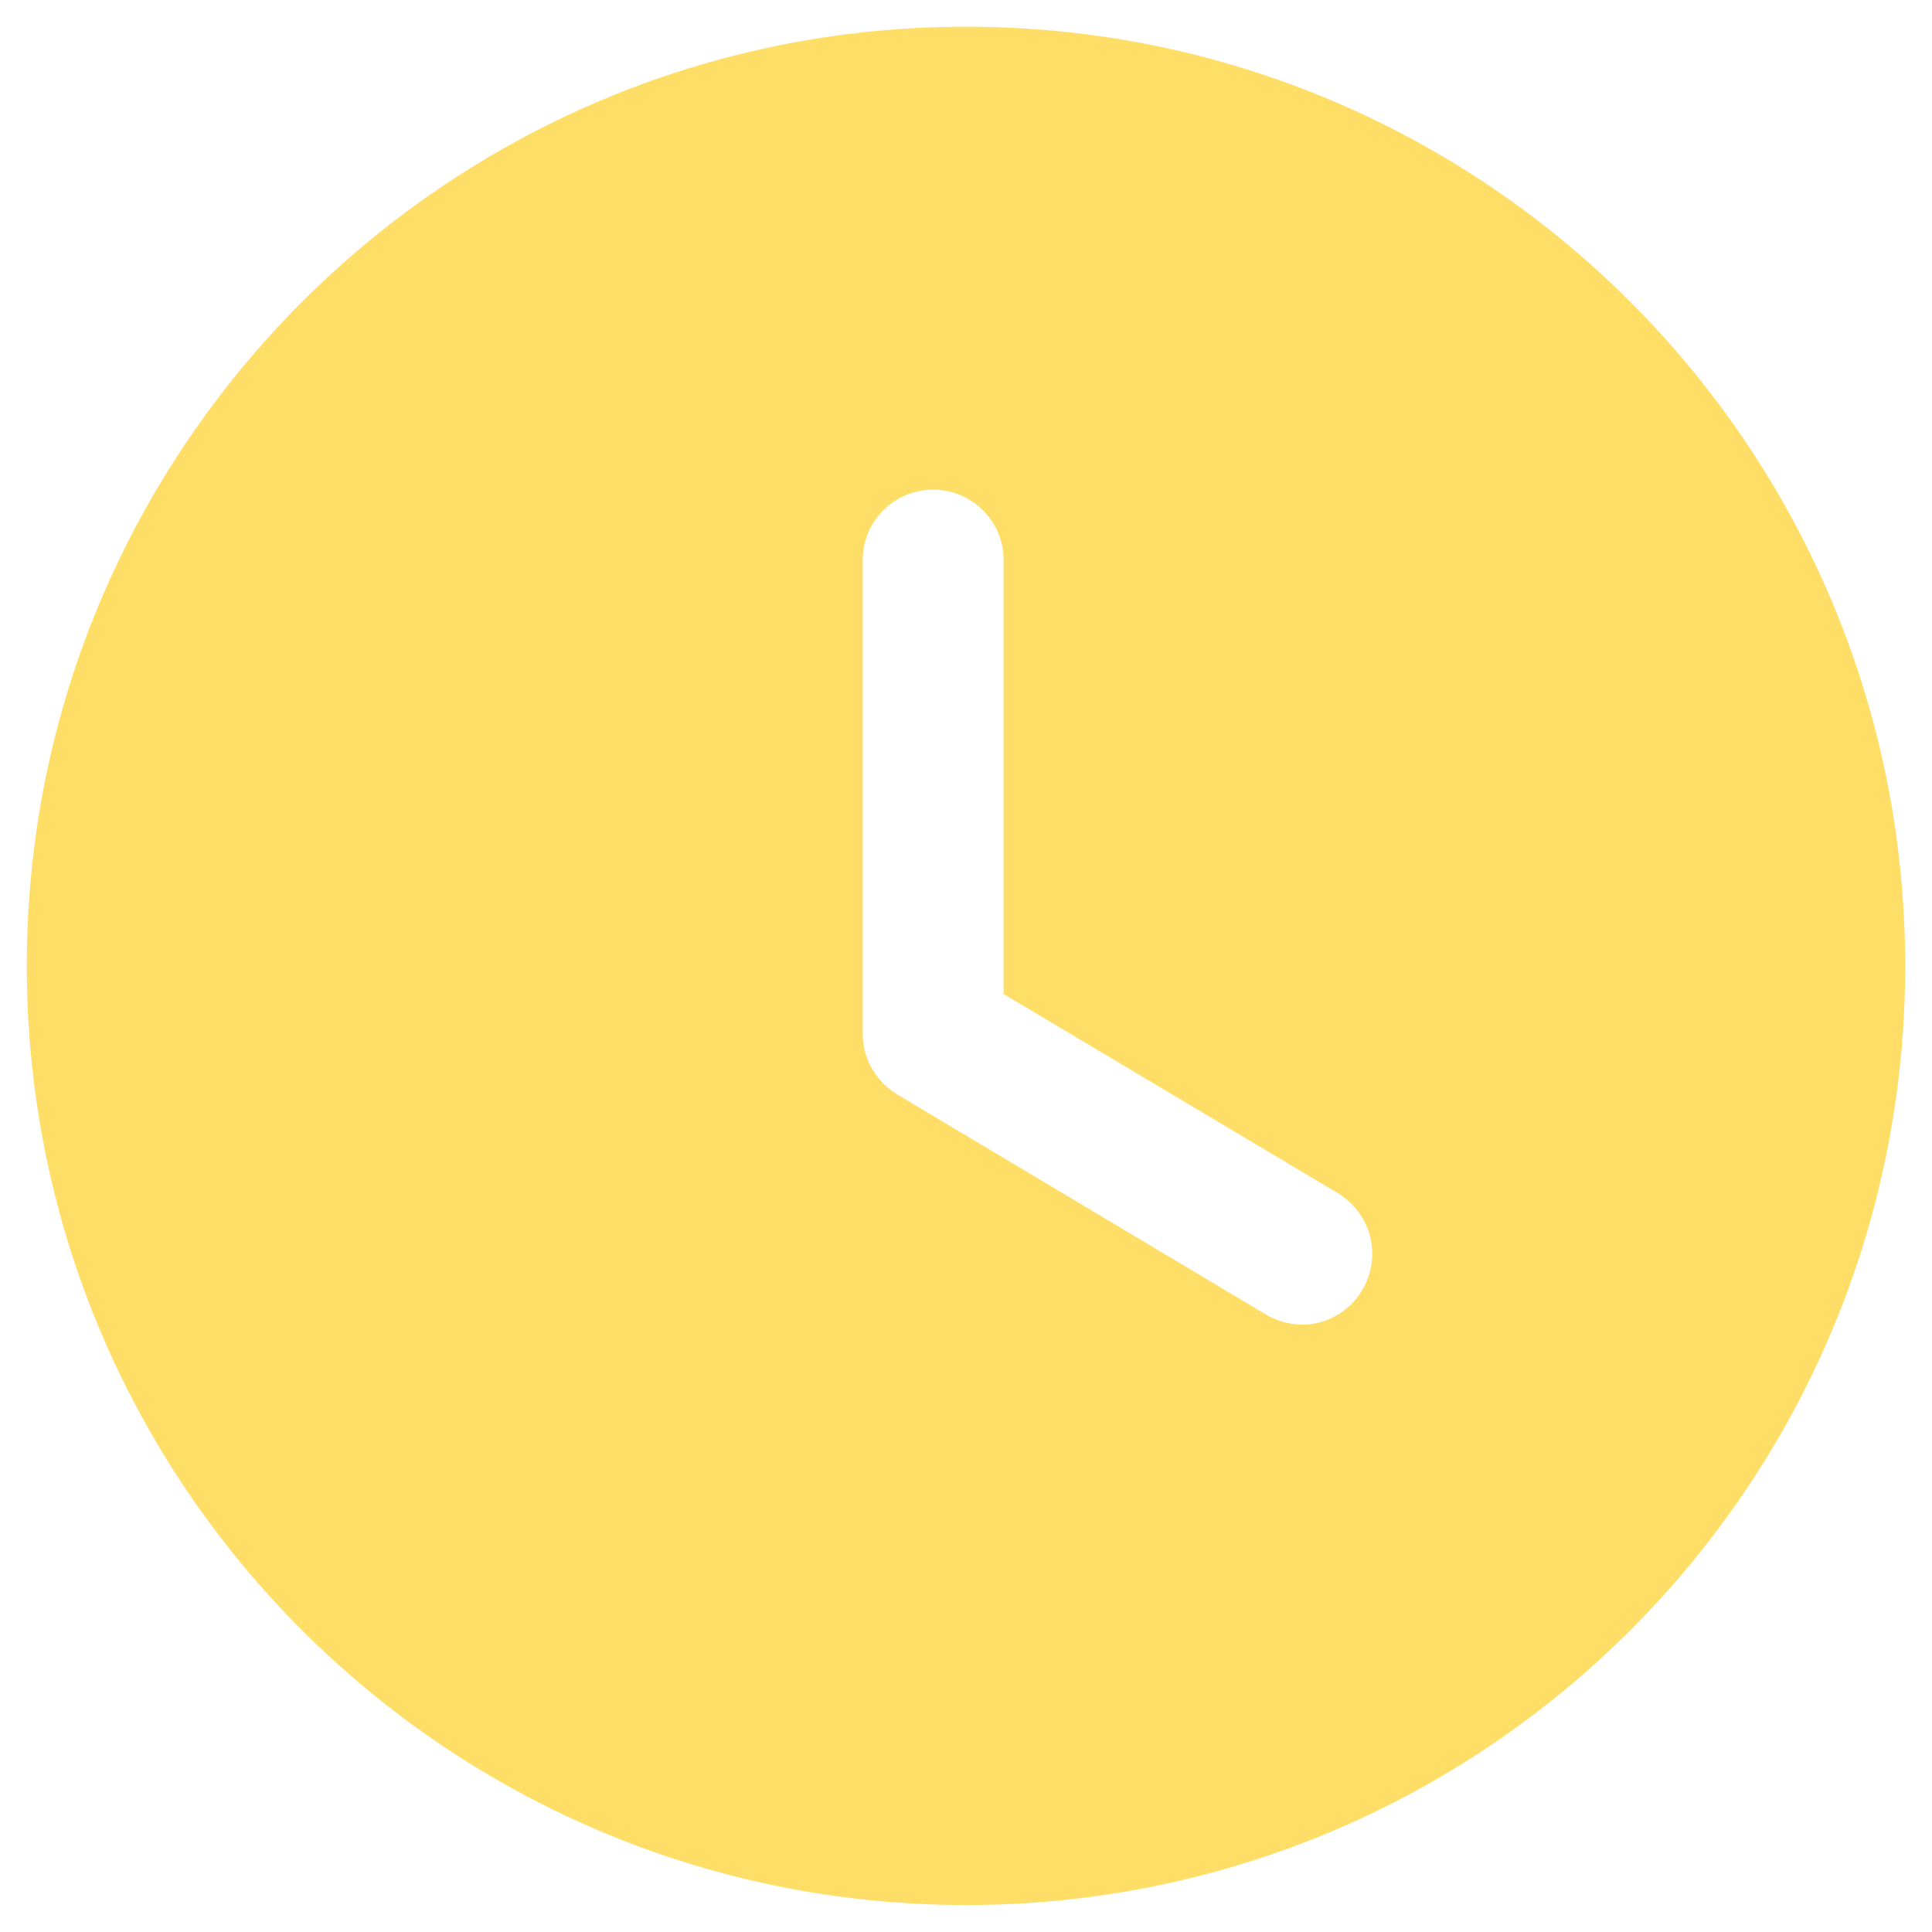 <svg width="24" height="24" viewBox="0 0 24 24" fill="none" xmlns="http://www.w3.org/2000/svg">
<path fill-rule="evenodd" clip-rule="evenodd" d="M12 23.665C5.56 23.665 0.333 18.45 0.333 11.999C0.333 5.559 5.56 0.332 12 0.332C18.452 0.332 23.667 5.559 23.667 11.999C23.667 18.45 18.452 23.665 12 23.665ZM15.722 16.327C15.862 16.408 16.013 16.455 16.177 16.455C16.468 16.455 16.76 16.303 16.923 16.023C17.168 15.615 17.04 15.078 16.62 14.822L12.467 12.348V6.958C12.467 6.468 12.07 6.083 11.592 6.083C11.113 6.083 10.717 6.468 10.717 6.958V12.85C10.717 13.153 10.88 13.433 11.148 13.597L15.722 16.327Z" fill="#FFDE67"/>
</svg>
